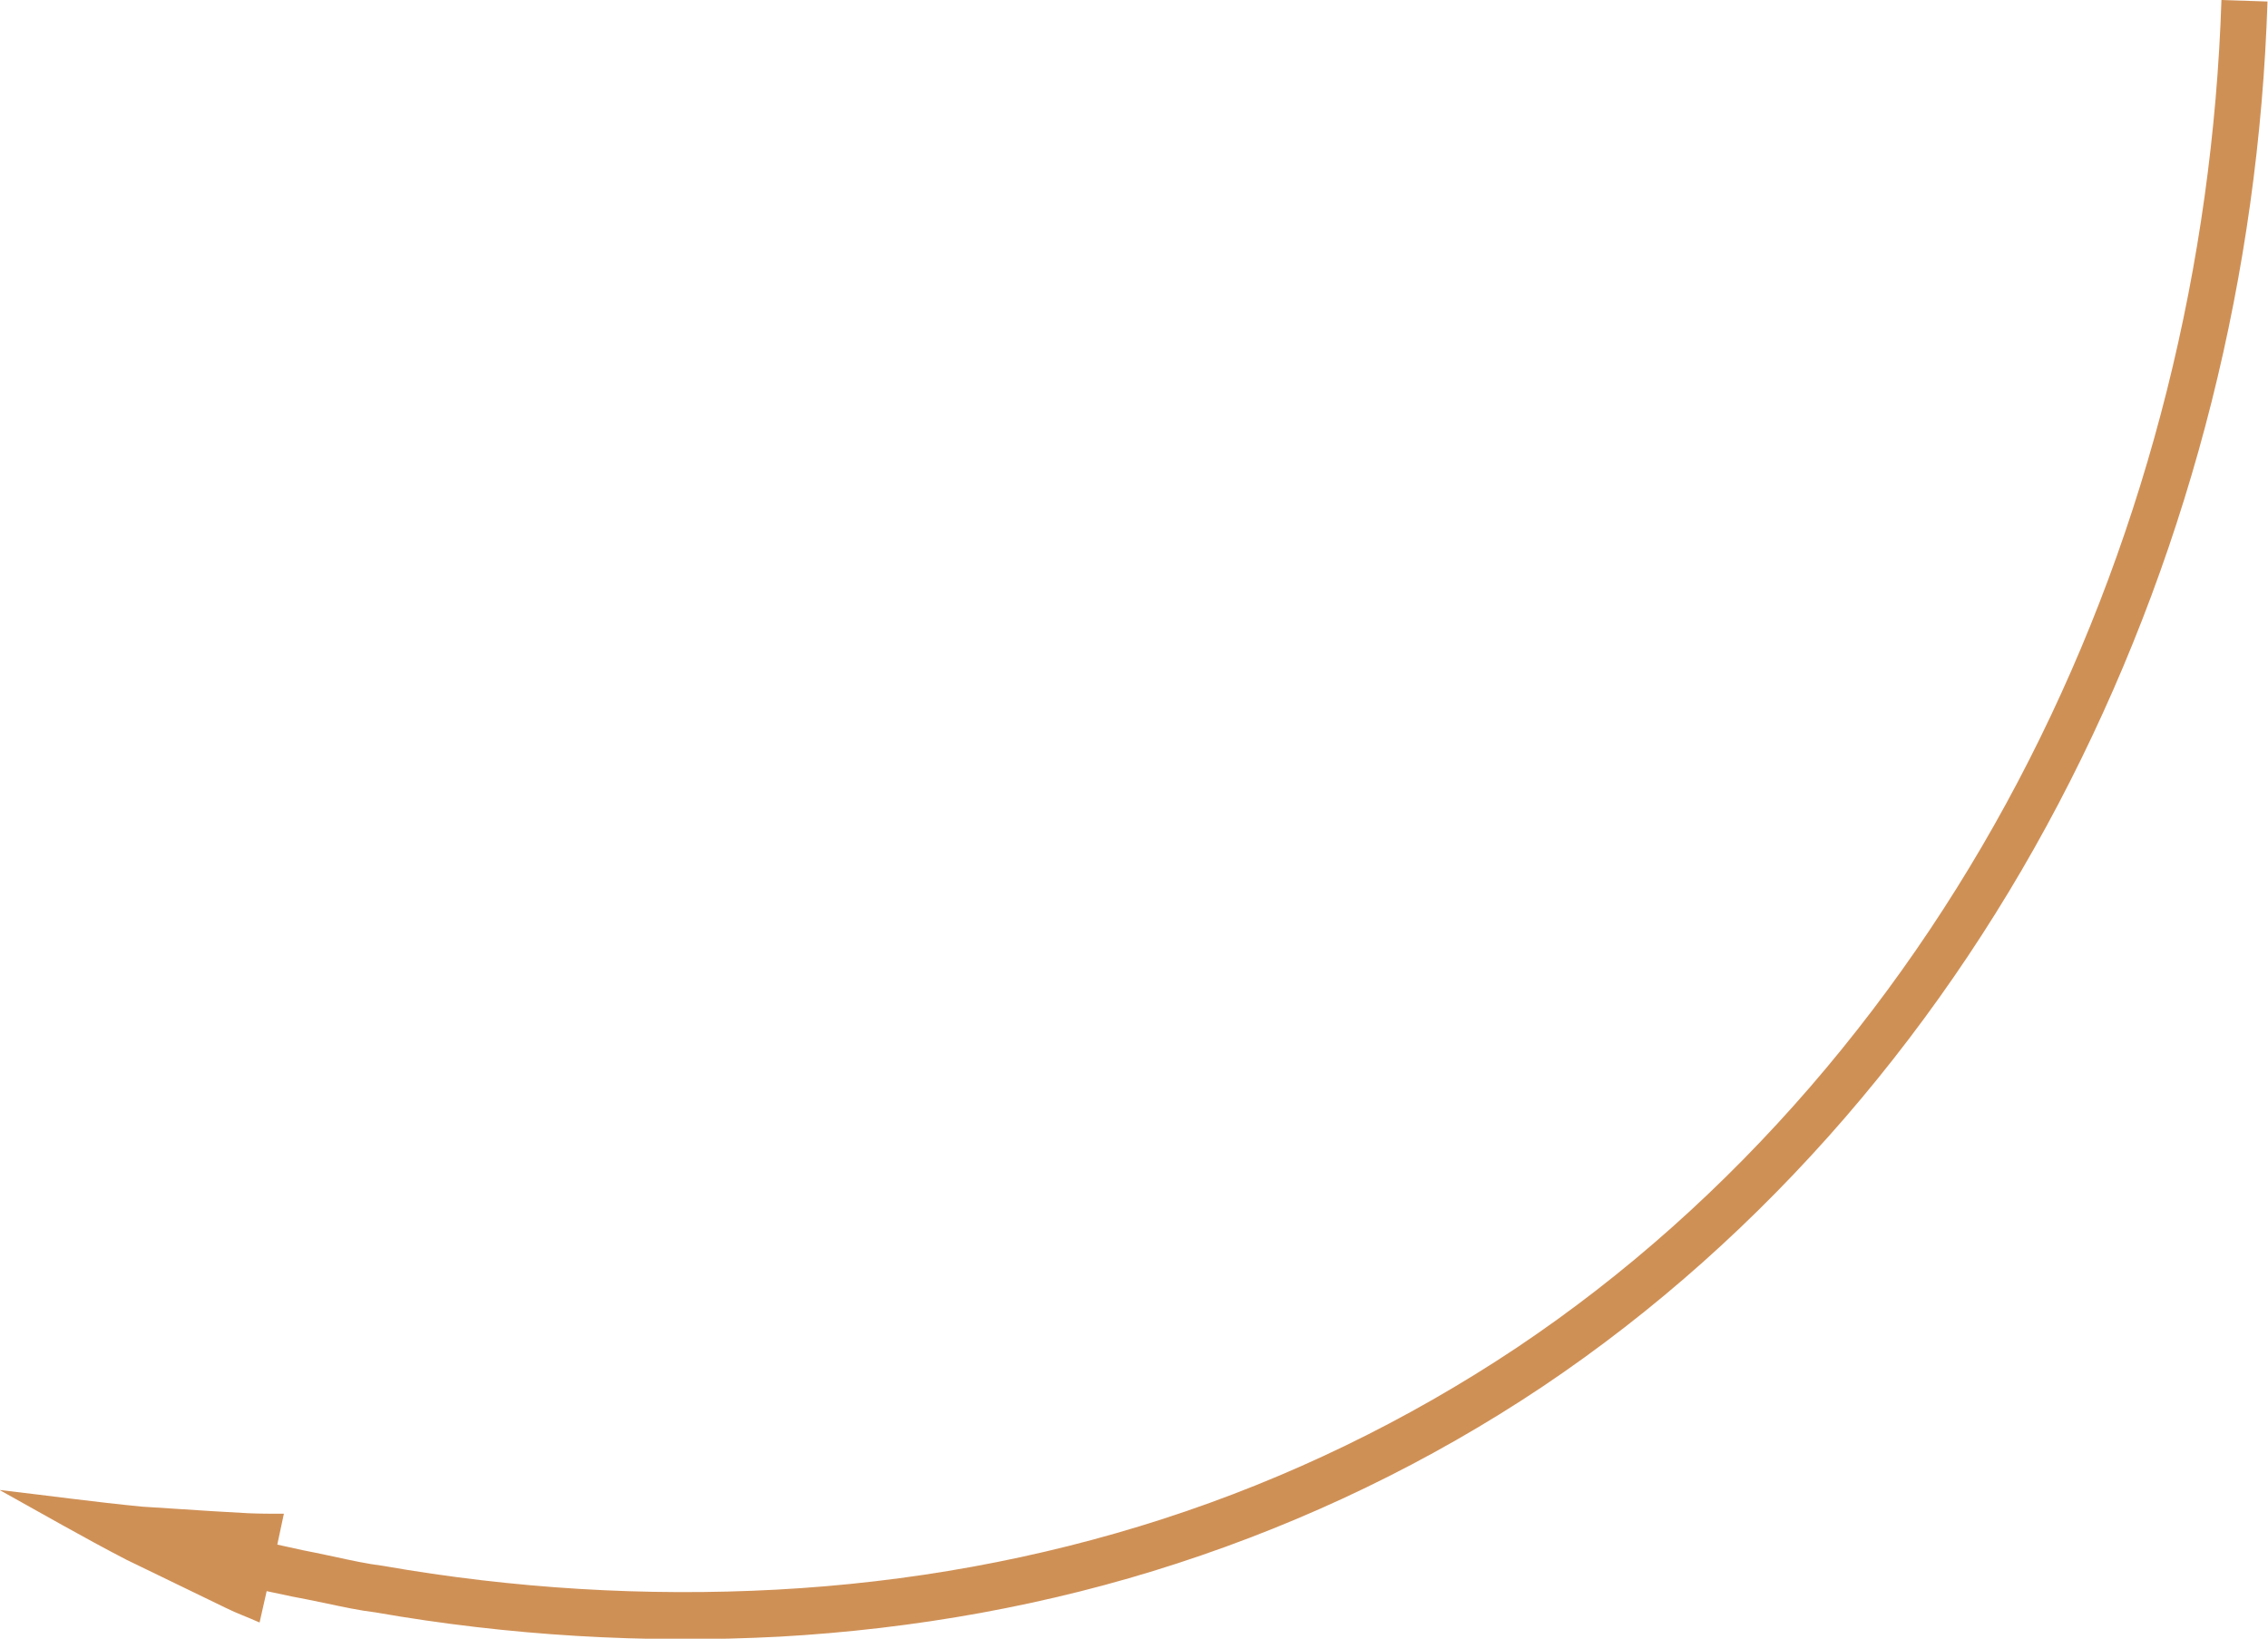 <?xml version="1.0" encoding="UTF-8"?> <!-- Generator: Adobe Illustrator 26.0.2, SVG Export Plug-In . SVG Version: 6.00 Build 0) --> <svg xmlns="http://www.w3.org/2000/svg" xmlns:xlink="http://www.w3.org/1999/xlink" id="Слой_1" x="0px" y="0px" viewBox="0 0 448.2 323.9" style="enable-background:new 0 0 448.2 323.9;" xml:space="preserve"> <style type="text/css"> .st0{fill:#CF9056;} </style> <path class="st0" d="M56.1,299.2c-2.3,0-4.7,0-7-0.1l-7-0.4l-14-0.9c-9.3-0.9-18.7-2.2-28.2-3.3c8.3,4.6,16.6,9.4,25.1,13.8l13,6.3 l6.6,3.2c2.2,1.1,4.5,1.9,6.7,2.9l1.4-6.2l5.2,1.1l2.6,0.5l3.9,0.8c3.3,0.7,6.5,1.4,9.8,1.8c26.3,4.6,53.1,6.2,79.8,4.8 c26.7-1.5,53.3-6.2,78.7-14.5c25.5-8.3,49.8-20,72.1-34.9c44.6-29.9,80.2-72.1,104.3-119.7c24.2-47.7,37.3-100.7,39-154.1L439,0 c-1.7,52-14.4,103.8-38,150.2c-23.5,46.3-58.1,87.3-101.3,116.2c-21.6,14.4-45.1,25.8-69.8,33.8c-24.7,8-50.4,12.6-76.4,14 c-25.9,1.4-52.1-0.2-77.8-4.7c-3.2-0.4-6.4-1.1-9.6-1.8l-3.8-0.8l-2.5-0.5l-5-1.1L56.1,299.2z"></path> </svg> 